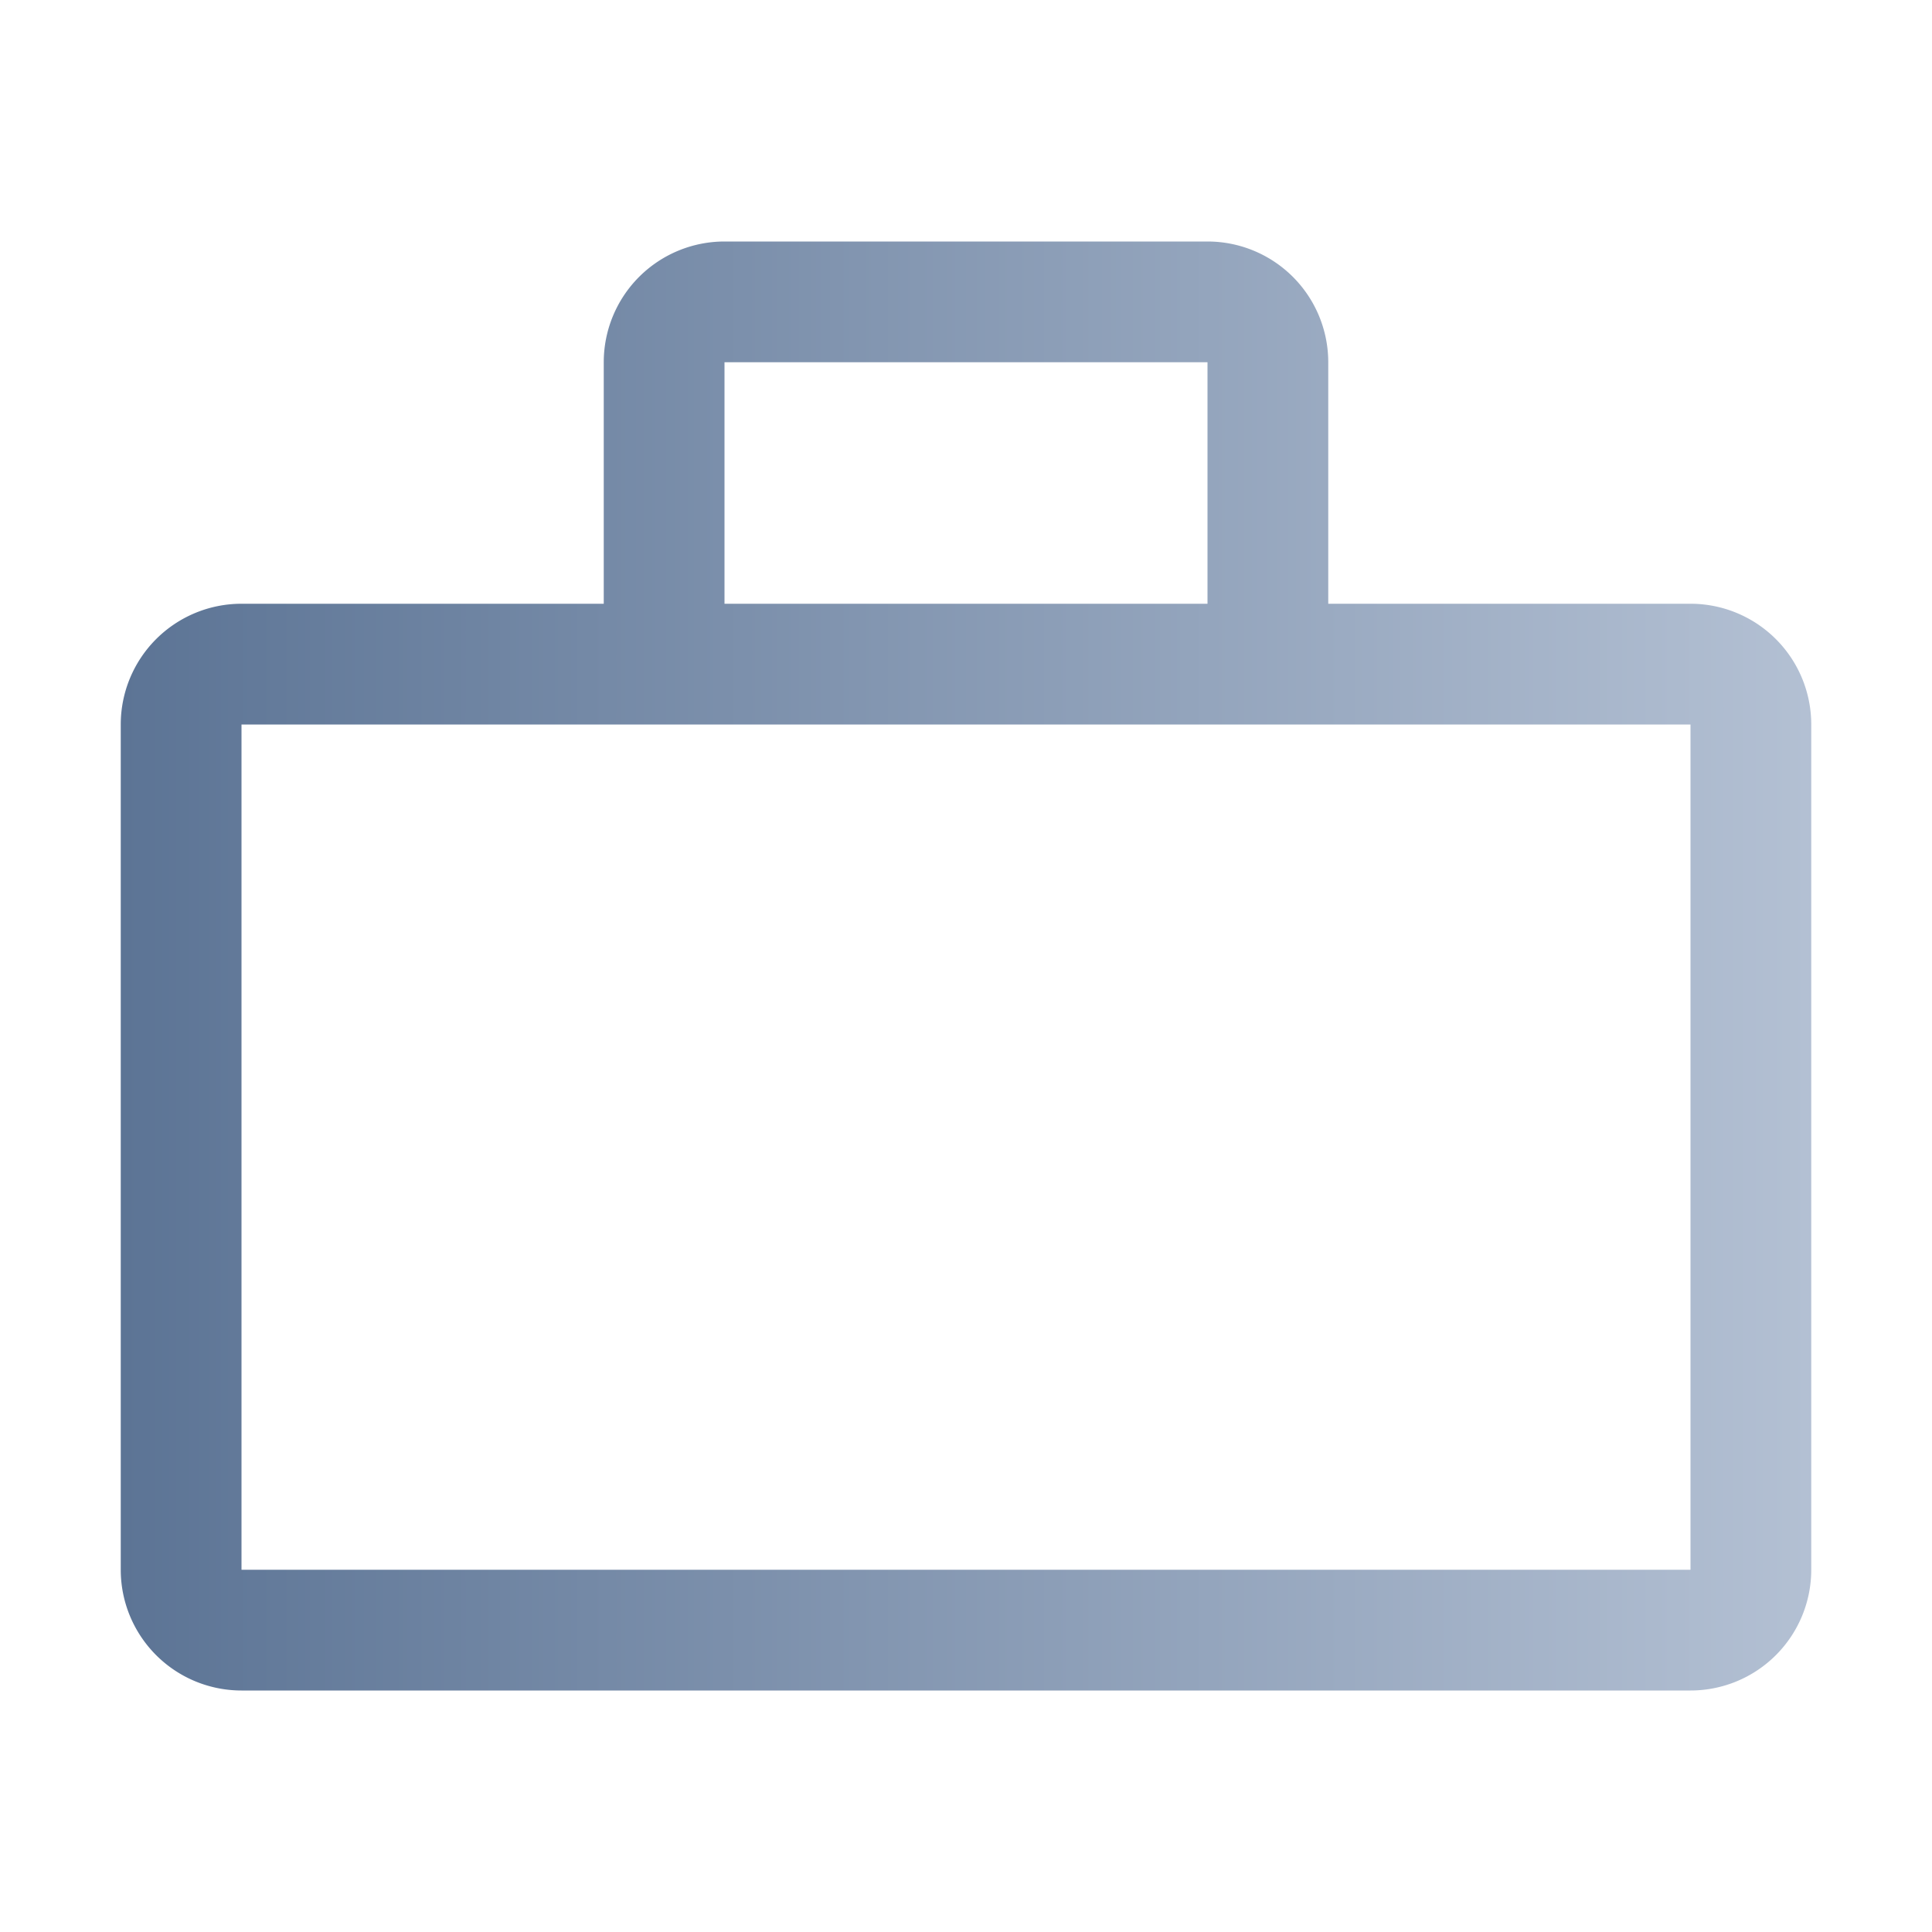 <svg width="32" height="32" fill="none" xmlns="http://www.w3.org/2000/svg"><path style="mix-blend-mode:multiply" d="M0 0h32v32H0z"/><path d="M28 10h-6V6a2 2 0 0 0-2-2h-8a2 2 0 0 0-2 2v4H4a2 2 0 0 0-2 2v14a2 2 0 0 0 2 2h24a2 2 0 0 0 2-2V12a2 2 0 0 0-2-2ZM12 6h8v4h-8V6ZM4 26V12h24v14H4Z" fill="url(#a)"/><defs><linearGradient id="a" x1="2" y1="16" x2="30" y2="16" gradientUnits="userSpaceOnUse"><stop stop-color="#5C7495"/><stop offset="1" stop-color="#B3C0D3"/></linearGradient></defs></svg>
